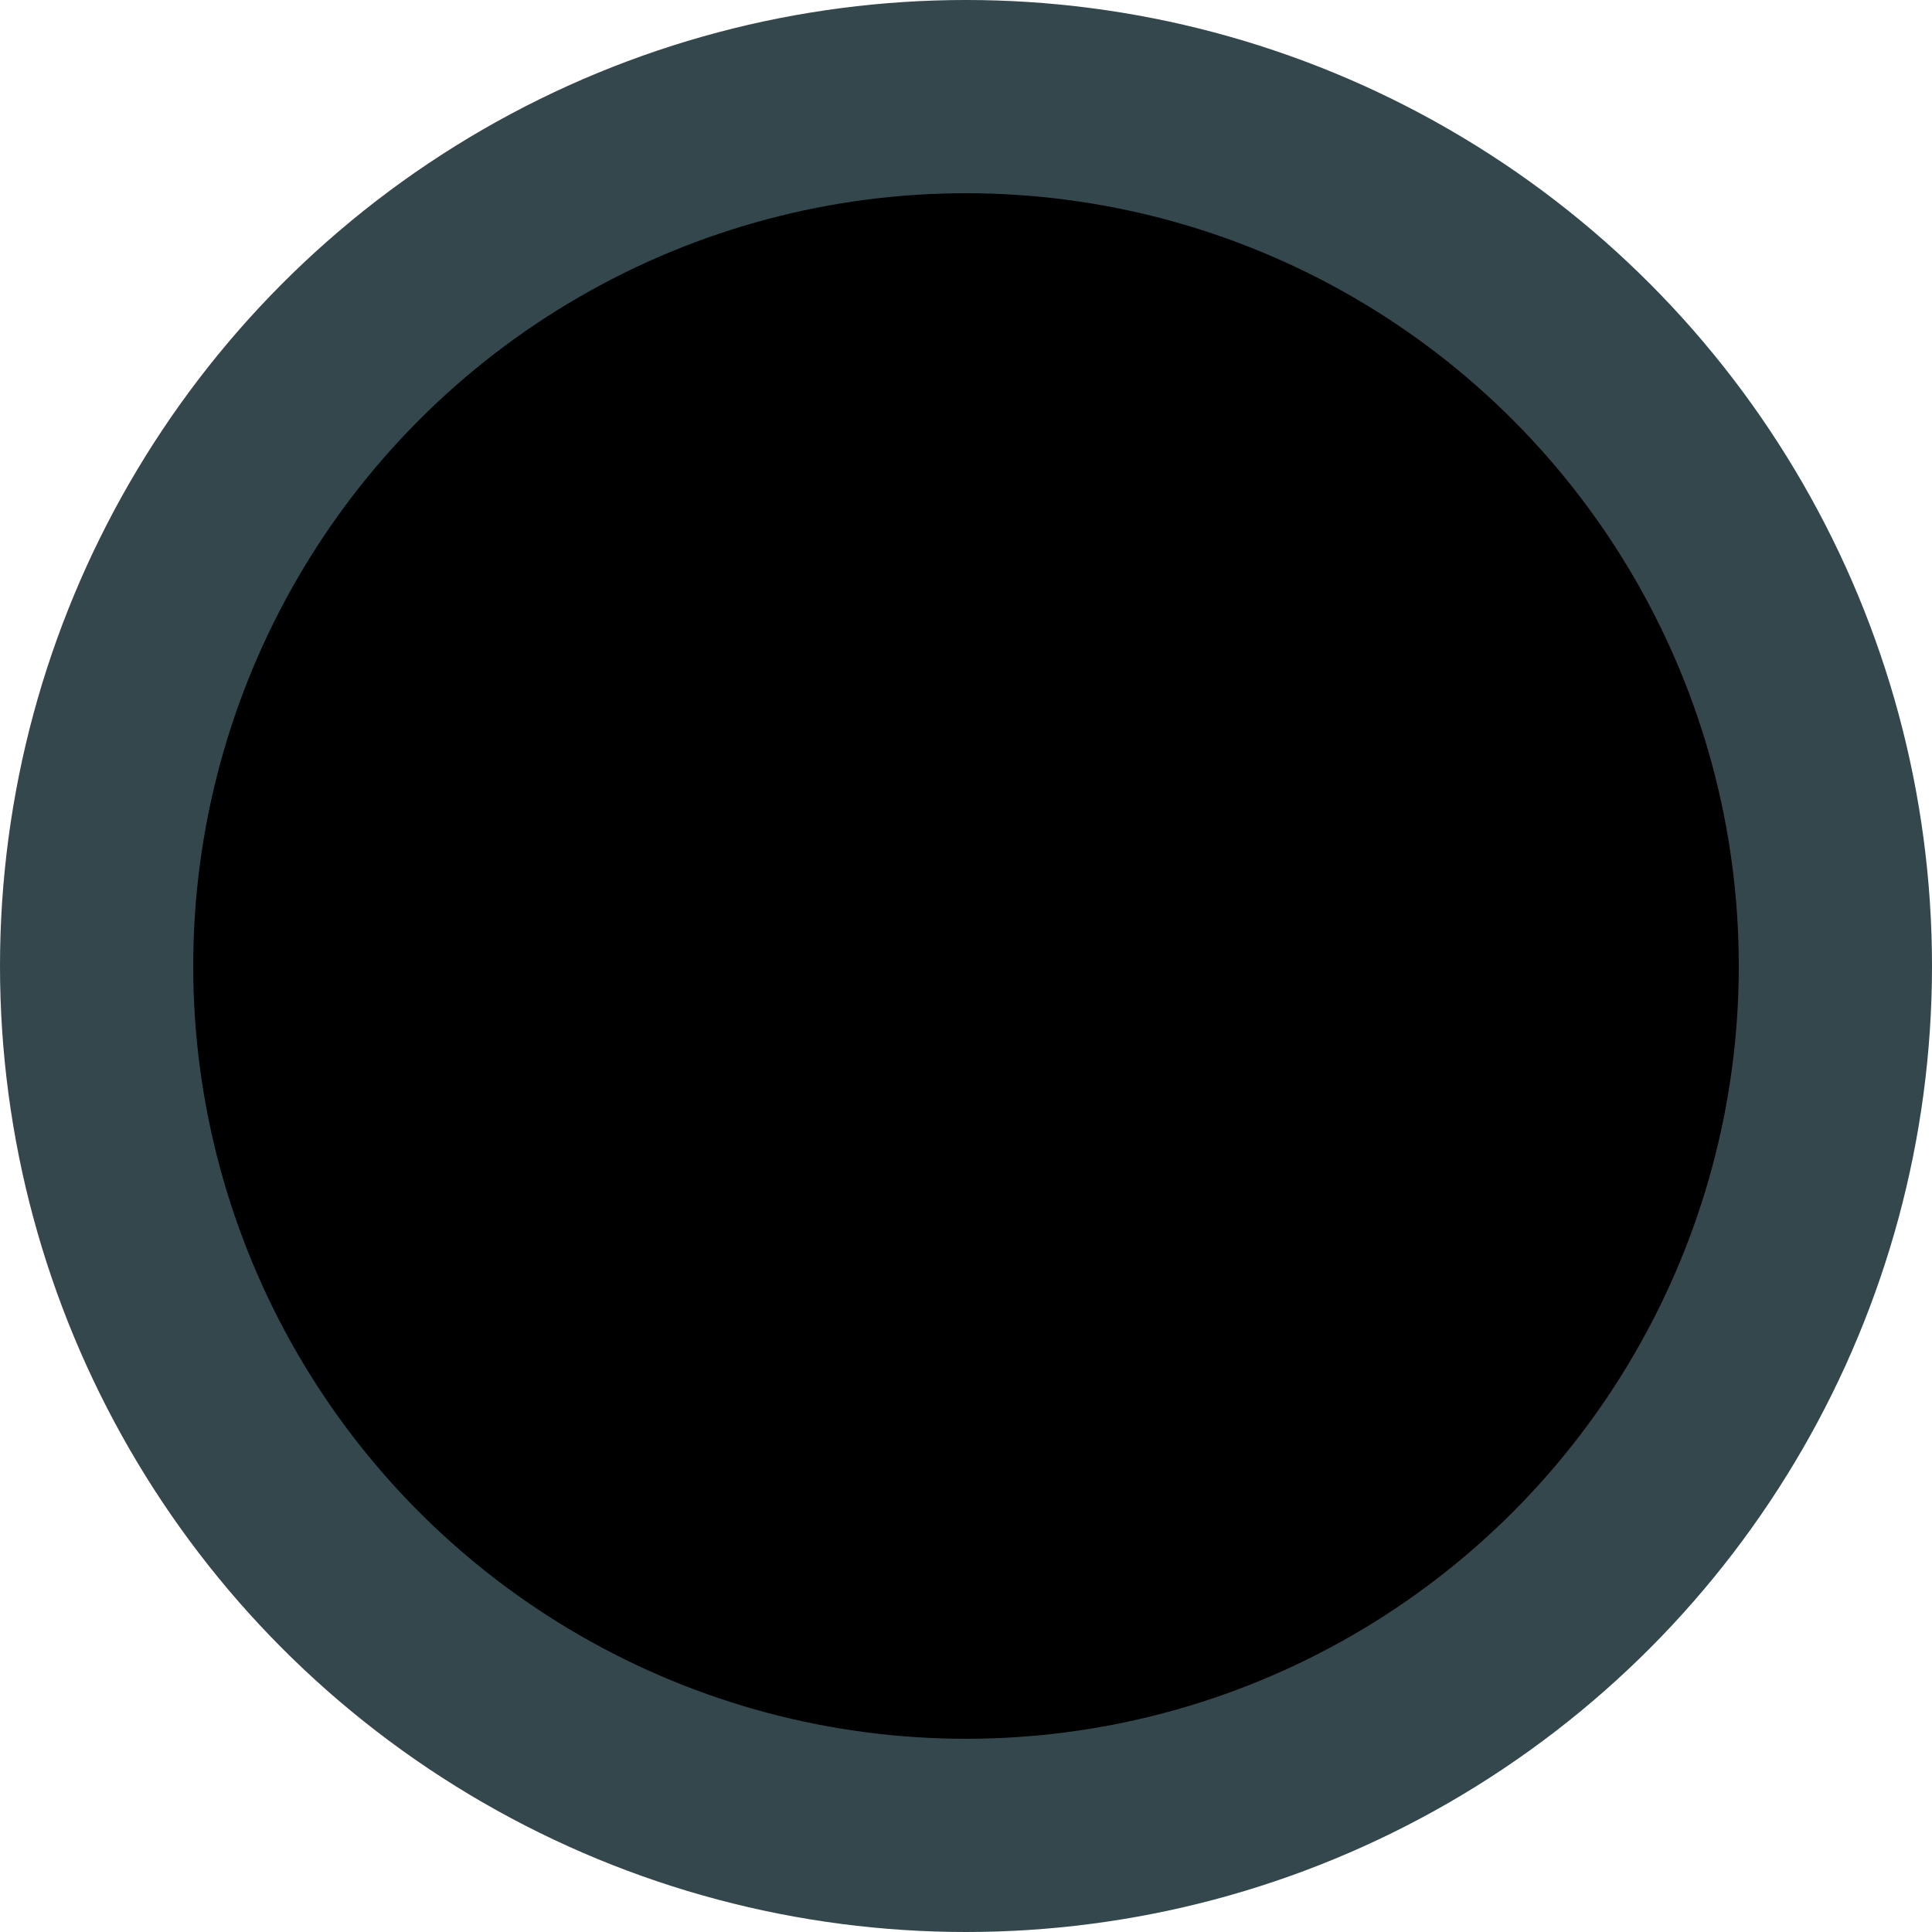 <svg xmlns="http://www.w3.org/2000/svg" id="svg1" width="100" height="100" version="1.1" viewBox="0 0 26.458 26.458"><g id="layer1"><circle id="ellipse8" cx="13.229" cy="13.229" r="13.229" style="fill:#33474c;fill-opacity:1;stroke:#000;stroke-width:0;stroke-linecap:round"/><circle id="ellipse9" cx="13.229" cy="13.229" r="10.583" style="fill:#000;fill-opacity:1;stroke:#000;stroke-width:0;stroke-linecap:round"/></g></svg>